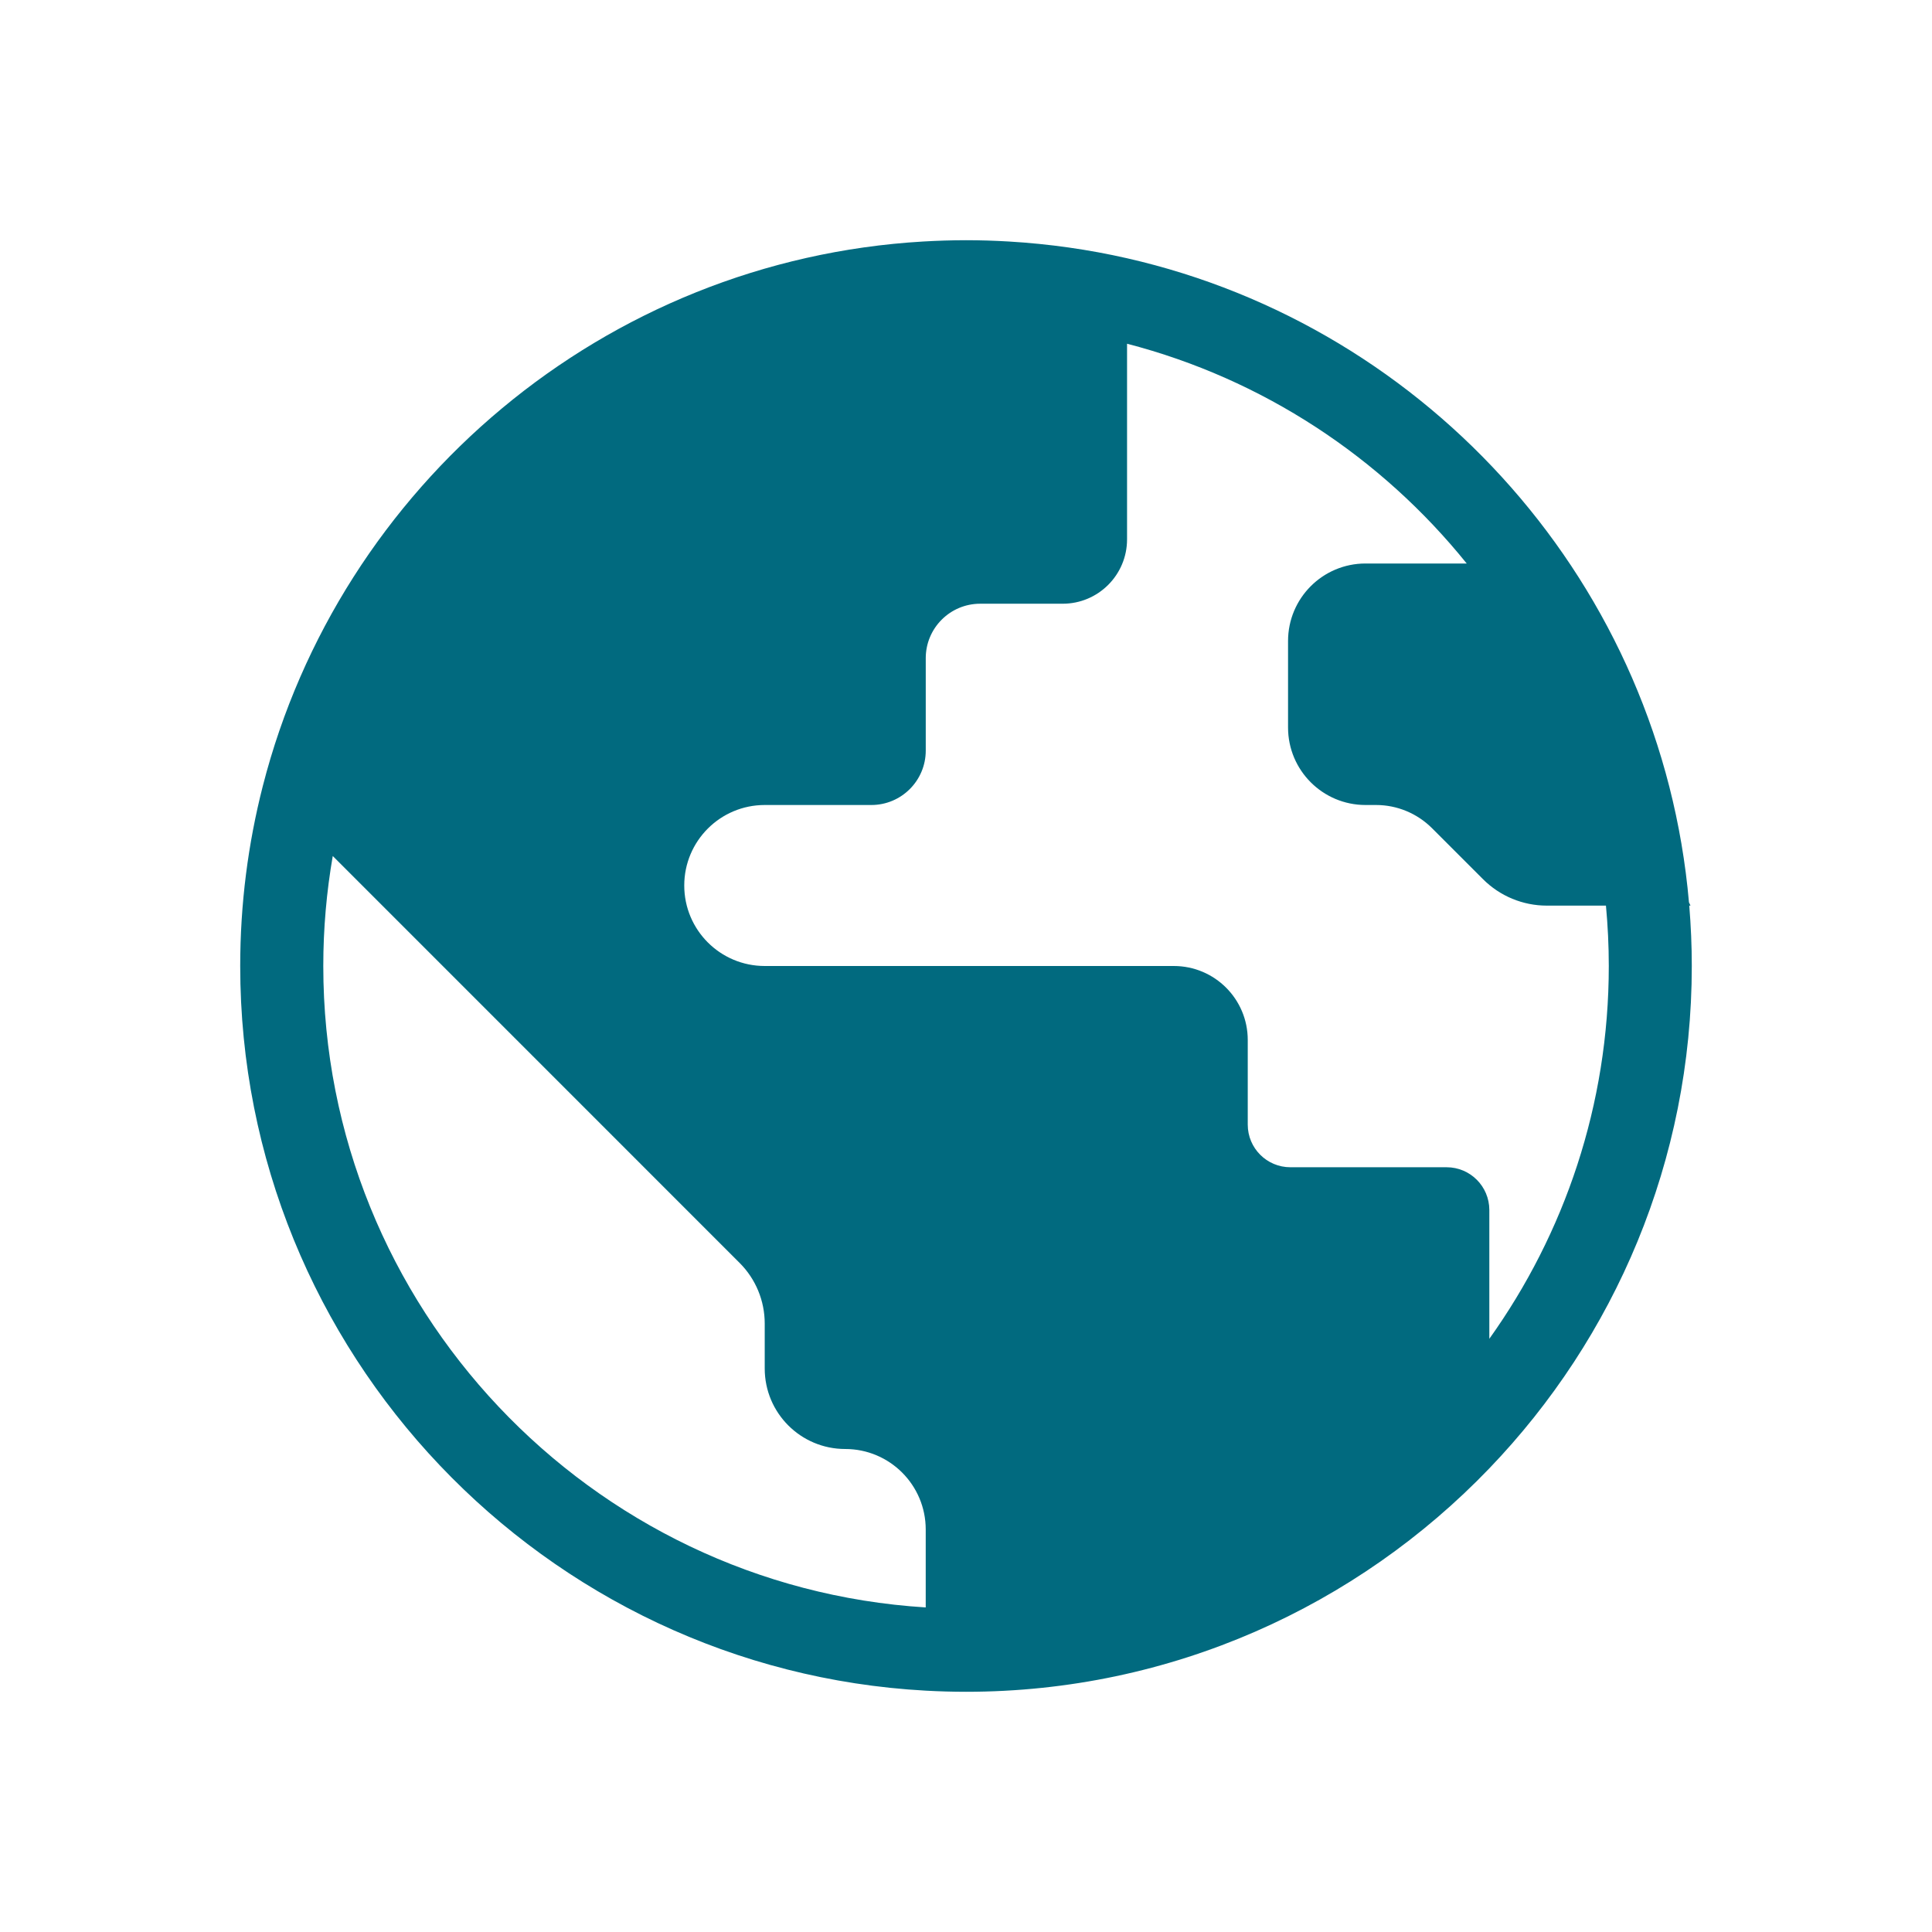<svg width="72" height="72" viewBox="0 0 72 72" fill="none" xmlns="http://www.w3.org/2000/svg">
<path d="M62.954 33.75H63L62.943 33.629C61.914 21.837 53.289 12.191 42 9.624C40.571 9.299 39.098 9.089 37.593 9C37.065 8.969 36.536 8.952 36 8.952C35.465 8.952 34.934 8.97 34.407 9C22.512 9.695 12.657 18.108 9.794 29.294C9.245 31.439 8.952 33.686 8.952 36C8.952 50.411 20.282 62.225 34.5 63.006C34.997 63.033 35.496 63.048 36 63.048C43.655 63.048 50.576 59.852 55.5 54.725C60.173 49.862 63.048 43.26 63.048 36C63.048 35.243 63.015 34.493 62.954 33.75ZM12.401 31.901L27.564 47.066C28.163 47.664 28.499 48.477 28.499 49.323V51C28.499 52.658 29.841 54 31.499 54C33.156 54 34.499 55.343 34.499 57V59.904C21.989 59.127 12.048 48.704 12.048 36C12.048 34.602 12.17 33.233 12.401 31.901ZM53.912 43.5H48.089C47.211 43.5 46.5 42.789 46.5 41.912V38.756C46.5 37.233 45.266 36 43.745 36H28.5C26.843 36 25.5 34.658 25.5 33C25.5 31.343 26.843 30 28.5 30H32.472C33.591 30 34.5 29.093 34.5 27.972V24.527C34.5 23.408 35.408 22.499 36.528 22.499H39.603C40.928 22.499 42.002 21.425 42.002 20.1V12.81C47.06 14.12 51.474 17.046 54.66 21H50.889C49.295 21 48.002 22.293 48.002 23.888V27.113C48.002 28.707 49.295 30 50.889 30H51.282C52.064 30 52.812 30.311 53.366 30.863L55.269 32.766C55.899 33.396 56.754 33.75 57.645 33.75H59.849C59.918 34.491 59.955 35.241 59.955 36C59.955 41.175 58.305 45.972 55.503 49.893V45.089C55.5 44.211 54.789 43.5 53.912 43.5Z" fill="#016A7F"/>
</svg>
